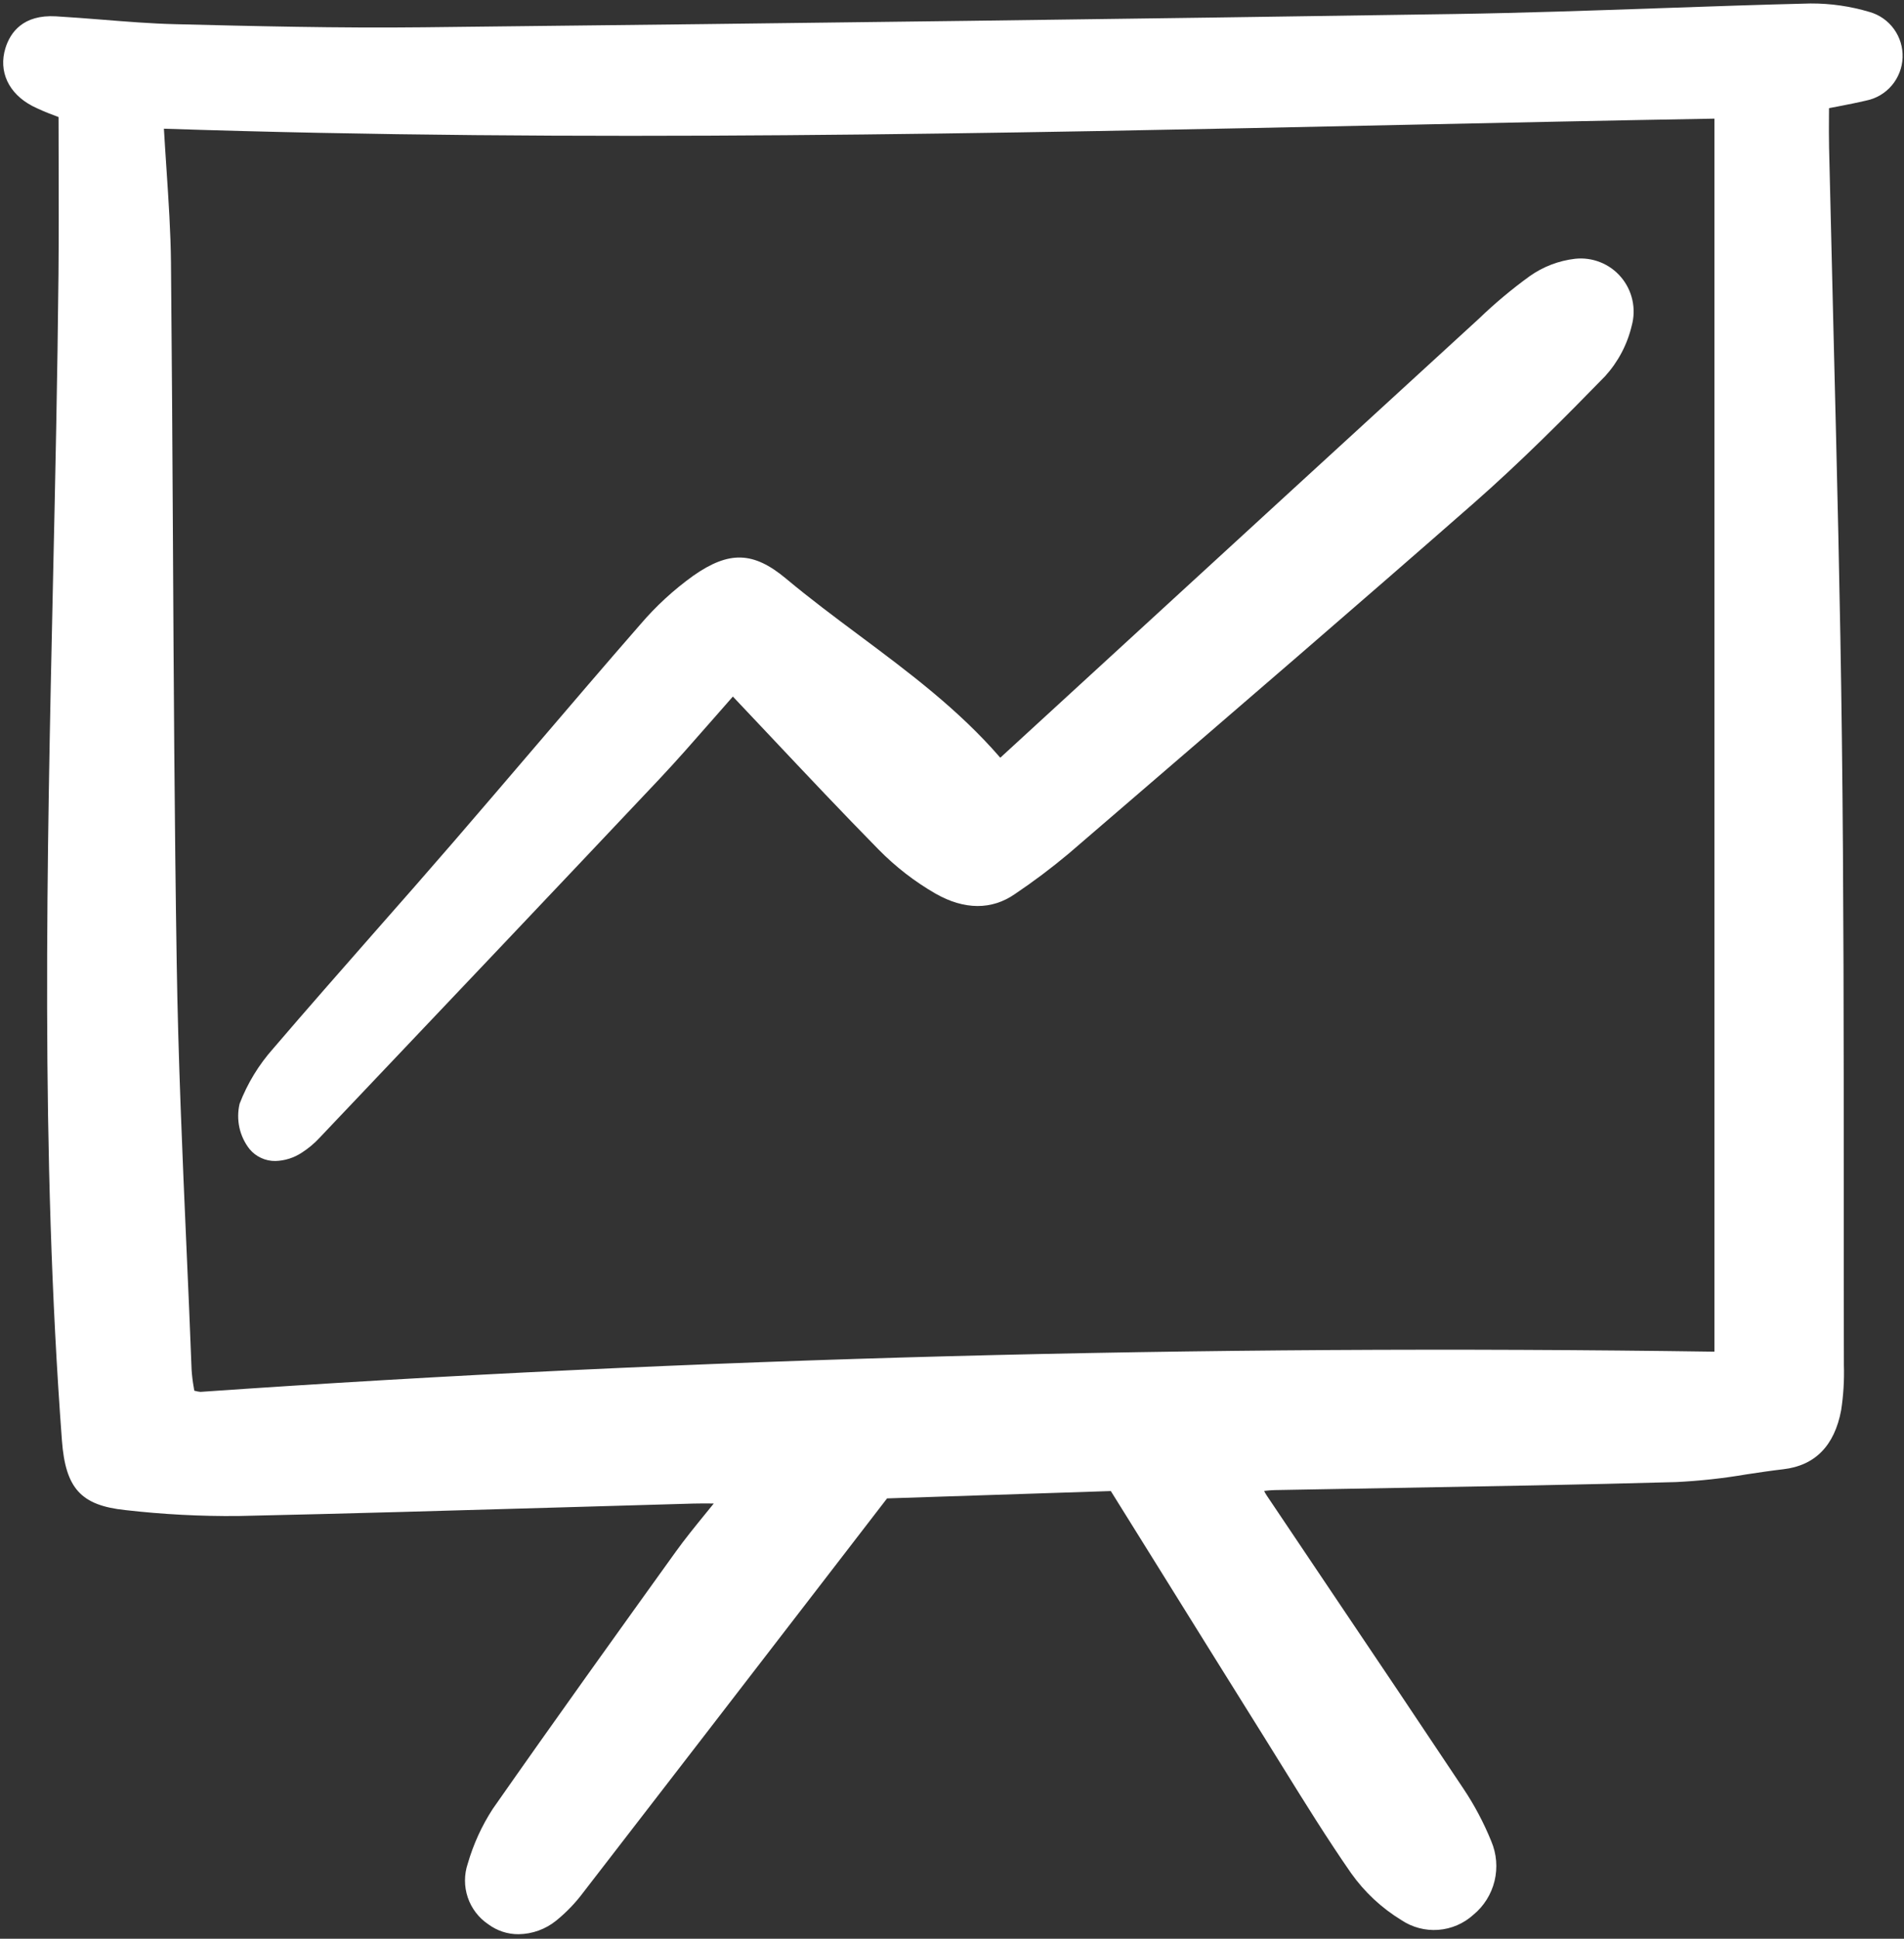 <svg width="56" height="57" viewBox="0 0 56 57" fill="none" xmlns="http://www.w3.org/2000/svg">
<rect x="0" y="0" width="56" height="57" fill="#333333" stroke="none"/>
<g clip-path="url(#clip0_158_1678)">
<path d="M53.795 3.18L54.051 3.131C54.344 3.074 54.62 3.02 54.891 2.956C55.184 2.897 55.448 2.74 55.642 2.511C55.836 2.282 55.947 1.994 55.959 1.694C55.97 1.394 55.881 1.098 55.705 0.855C55.53 0.612 55.278 0.435 54.99 0.353C54.426 0.184 53.84 0.099 53.25 0.102C51.771 0.138 50.268 0.19 48.813 0.241C46.838 0.31 44.796 0.381 42.788 0.412C33.705 0.551 23.783 0.679 12.455 0.802C9.948 0.83 7.402 0.767 5.155 0.711C4.439 0.694 3.709 0.635 3.003 0.578C2.55 0.542 2.097 0.507 1.644 0.48C0.676 0.425 0.302 0.956 0.16 1.414C-0.052 2.099 0.252 2.751 0.952 3.117C1.159 3.22 1.372 3.312 1.589 3.39L1.722 3.442C1.722 3.902 1.723 4.359 1.725 4.814C1.727 5.884 1.73 6.99 1.72 8.071C1.691 11.058 1.625 14.094 1.56 17.031C1.378 25.328 1.191 33.907 1.821 42.348C1.927 43.763 2.381 44.261 3.69 44.398C4.789 44.524 5.895 44.582 7.001 44.572C10.186 44.503 13.424 44.408 16.555 44.317C17.835 44.279 19.116 44.242 20.396 44.206C20.578 44.201 20.759 44.202 20.993 44.204C20.916 44.299 20.84 44.392 20.768 44.481C20.433 44.893 20.144 45.248 19.875 45.622C18.212 47.936 16.327 50.559 14.494 53.181C14.171 53.678 13.923 54.221 13.758 54.791C13.649 55.114 13.649 55.463 13.758 55.786C13.867 56.109 14.079 56.386 14.361 56.575C14.62 56.767 14.933 56.87 15.254 56.867C15.655 56.862 16.043 56.722 16.356 56.47C16.656 56.227 16.925 55.947 17.156 55.638C19.548 52.544 21.934 49.447 24.355 46.306L26.09 44.054L32.671 43.838L33.976 45.932C35.05 47.658 36.107 49.356 37.168 51.052C37.352 51.347 37.536 51.642 37.718 51.937C38.363 52.977 39.029 54.051 39.739 55.074C40.134 55.63 40.637 56.099 41.218 56.453C41.538 56.667 41.919 56.767 42.301 56.739C42.684 56.711 43.047 56.556 43.332 56.298C43.642 56.044 43.861 55.695 43.957 55.304C44.052 54.913 44.018 54.501 43.86 54.131C43.64 53.59 43.366 53.072 43.041 52.587C41.754 50.656 40.462 48.729 39.164 46.806C38.527 45.859 37.891 44.913 37.255 43.966C37.227 43.924 37.202 43.88 37.181 43.834C37.289 43.822 37.387 43.812 37.481 43.81C38.658 43.788 39.835 43.767 41.012 43.747C43.728 43.699 46.537 43.651 49.299 43.574C49.991 43.54 50.68 43.465 51.363 43.348C51.719 43.294 52.088 43.239 52.449 43.197C53.382 43.09 53.955 42.507 54.151 41.464C54.219 41.024 54.246 40.578 54.232 40.133V40.078C54.228 38.388 54.227 36.697 54.228 35.006C54.228 30.648 54.227 26.142 54.173 21.71C54.126 17.743 54.025 13.711 53.928 9.812C53.882 7.984 53.838 6.156 53.796 4.329C53.79 4.034 53.791 3.739 53.793 3.432C53.794 3.35 53.795 3.266 53.795 3.18ZM5.732 40.891L5.714 40.886L5.699 40.793C5.668 40.62 5.646 40.445 5.635 40.269C5.59 39.1 5.541 37.931 5.488 36.763C5.366 33.987 5.24 31.117 5.197 28.294C5.132 24.128 5.108 19.89 5.086 15.792C5.071 13.152 5.055 10.421 5.029 7.736C5.02 6.823 4.959 5.913 4.895 4.949C4.87 4.571 4.844 4.184 4.821 3.784C16.978 4.188 29.303 3.927 41.226 3.672C44.239 3.608 47.352 3.542 50.425 3.488V39.74C35.298 39.523 20.317 39.92 5.897 40.922C5.841 40.917 5.786 40.907 5.732 40.891Z" fill="white"/>
<path d="M47.21 11.06C47.592 10.639 47.862 10.127 47.993 9.573C48.06 9.327 48.066 9.069 48.011 8.821C47.956 8.572 47.841 8.341 47.677 8.148C47.513 7.954 47.304 7.804 47.068 7.71C46.833 7.616 46.578 7.581 46.327 7.608C45.845 7.664 45.385 7.84 44.989 8.121C44.466 8.5 43.969 8.916 43.503 9.364L43.38 9.477C39.807 12.749 36.228 16.03 32.644 19.32L29.423 22.275L29.415 22.272C28.197 20.861 26.707 19.751 25.267 18.677C24.552 18.144 23.812 17.592 23.12 17.013C22.159 16.211 21.445 16.189 20.391 16.927C19.815 17.34 19.291 17.822 18.831 18.361C17.803 19.538 16.772 20.746 15.774 21.913C14.964 22.862 14.152 23.808 13.338 24.753C12.576 25.633 11.81 26.509 11.039 27.381C10.051 28.506 9.028 29.669 8.037 30.826C7.612 31.303 7.277 31.853 7.047 32.451C6.993 32.681 6.991 32.92 7.041 33.151C7.092 33.382 7.194 33.598 7.339 33.783C7.432 33.895 7.549 33.985 7.681 34.045C7.812 34.106 7.956 34.136 8.101 34.134C8.38 34.126 8.651 34.04 8.884 33.884C9.072 33.763 9.244 33.618 9.396 33.455L10.251 32.554C13.25 29.395 16.351 26.129 19.392 22.906C19.897 22.37 20.391 21.806 20.914 21.209C21.12 20.975 21.332 20.732 21.555 20.479C21.925 20.87 22.291 21.257 22.651 21.64C23.741 22.796 24.769 23.887 25.836 24.972C26.335 25.481 26.9 25.919 27.517 26.274C28.362 26.755 29.17 26.759 29.851 26.285C30.397 25.918 30.923 25.522 31.428 25.1L32.994 23.753C36.394 20.829 39.909 17.806 43.338 14.8C44.725 13.583 46.019 12.282 47.21 11.06Z" fill="white"/>
</g>
<defs>
<clipPath id="clip0_158_1678">
<rect width="56" height="57" fill="white"/>
</clipPath>
</defs>
</svg>
